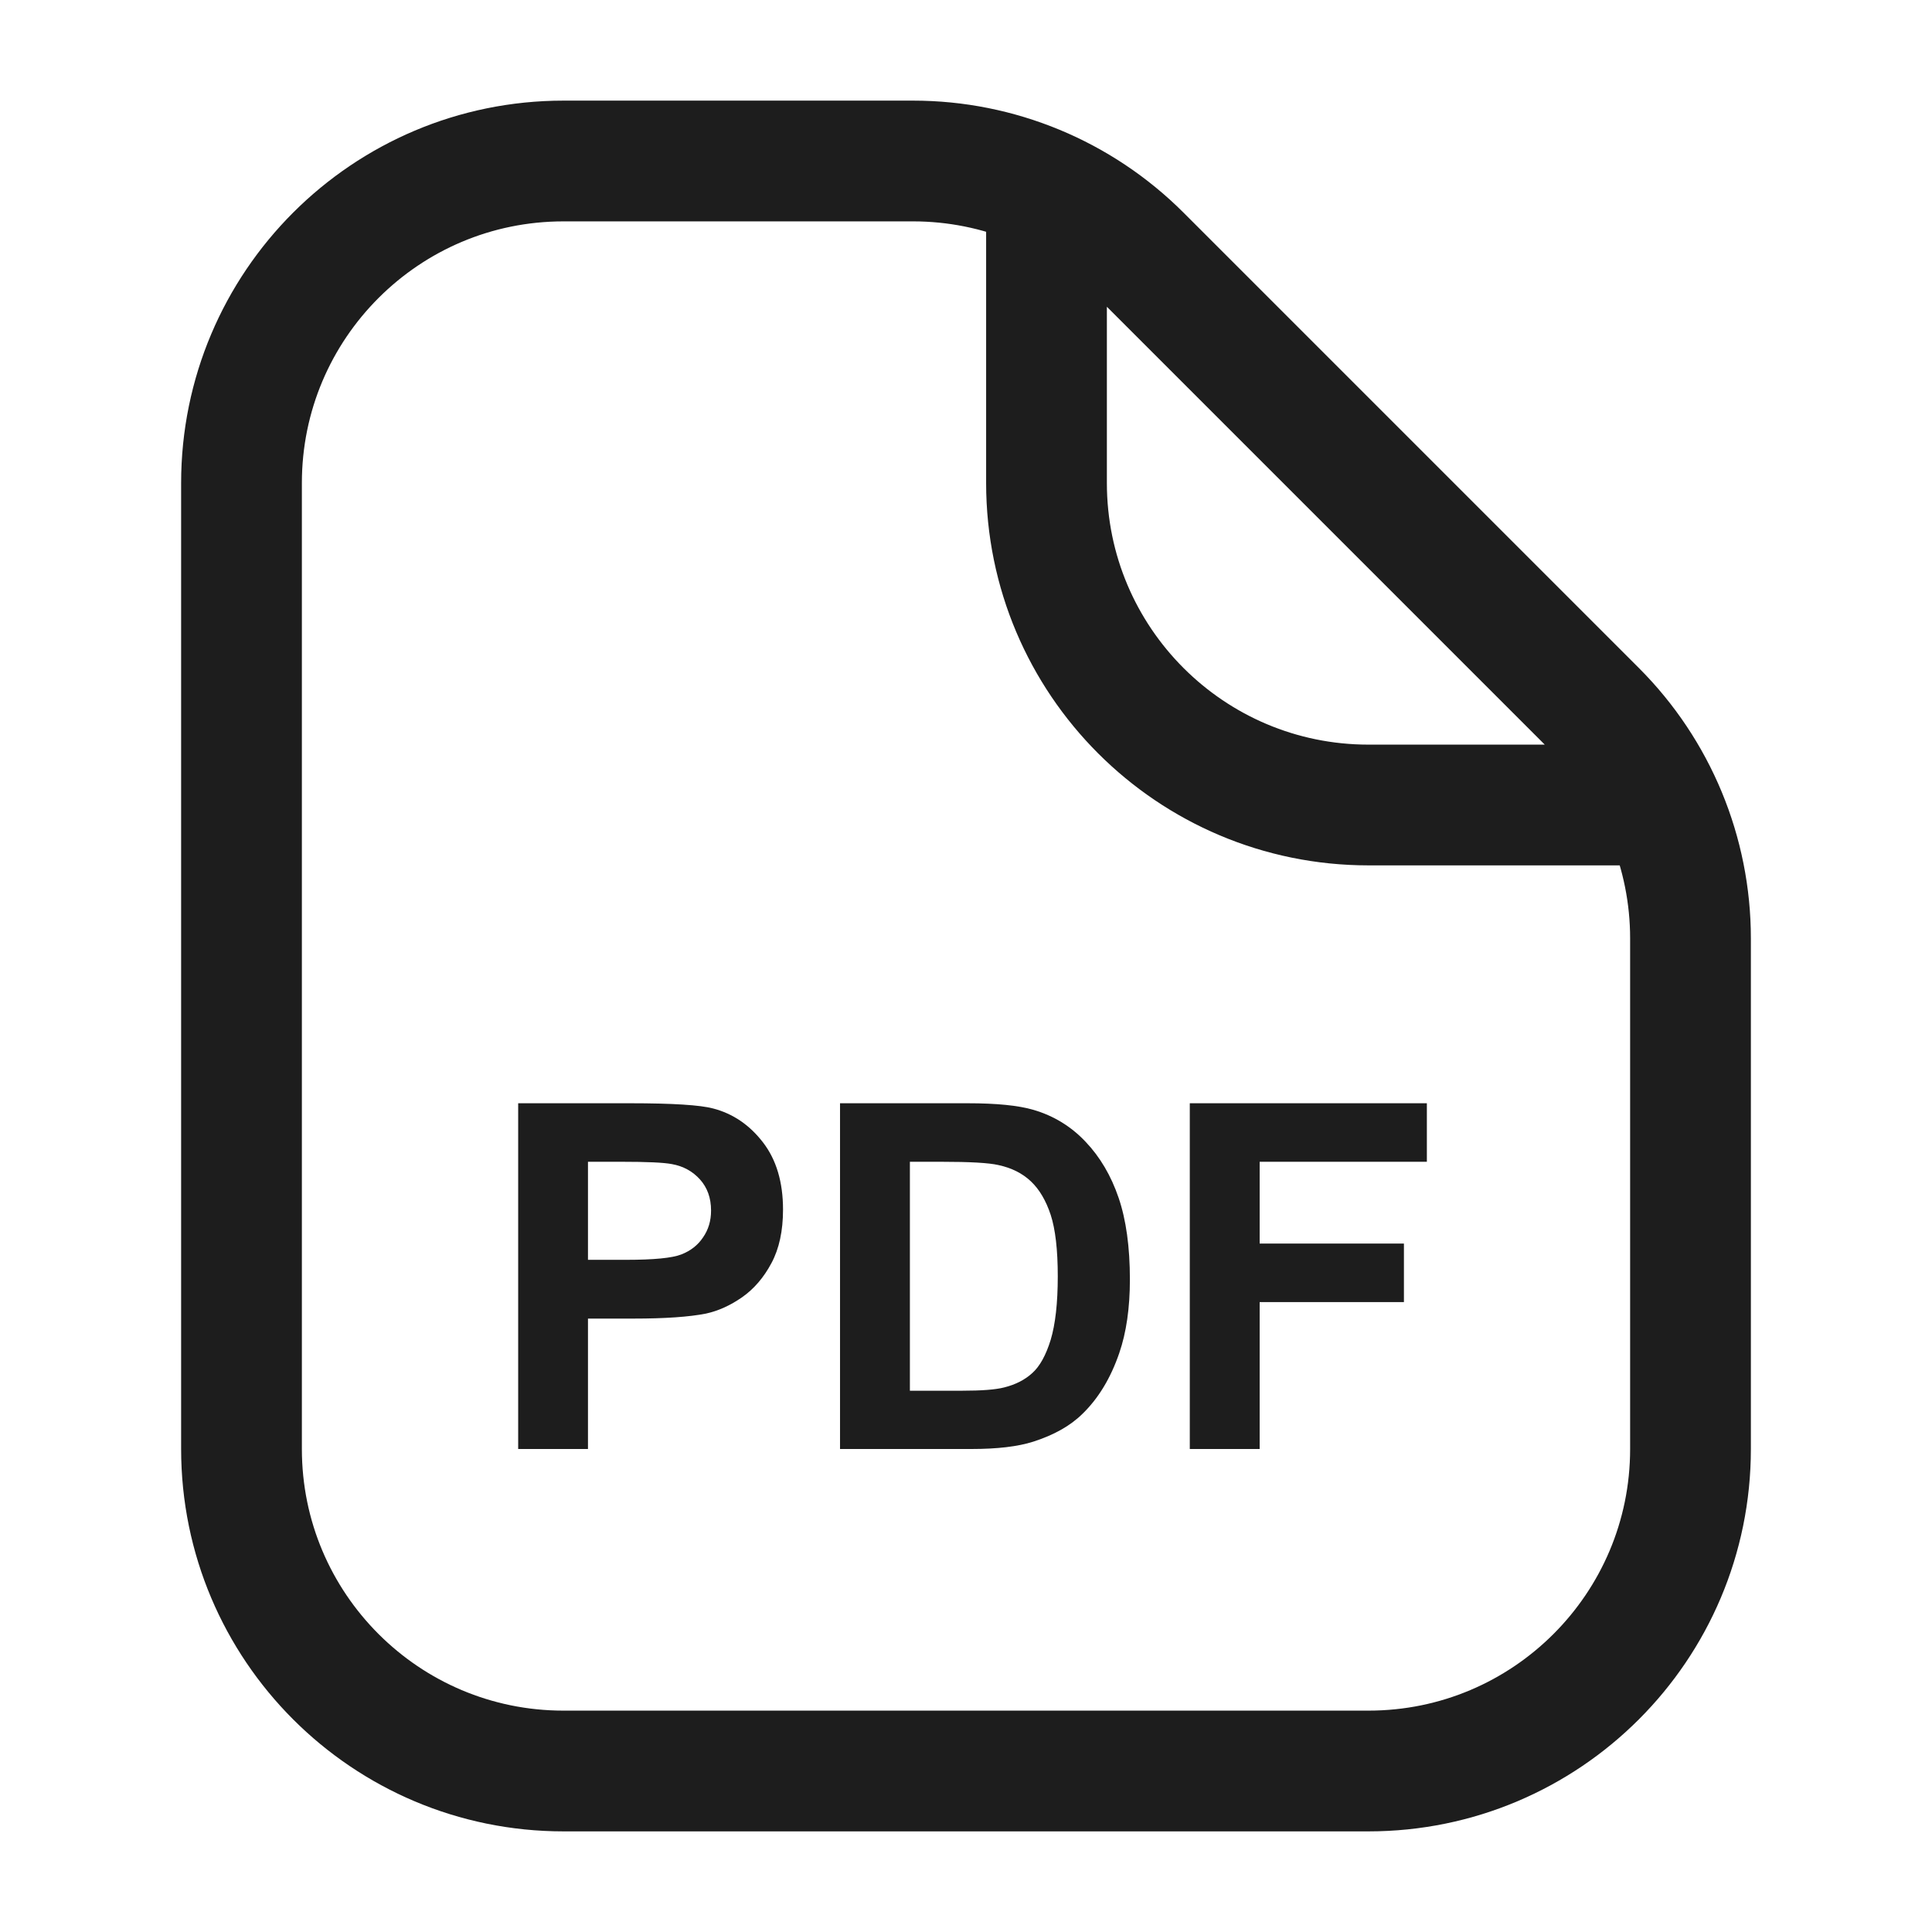 <svg width="24" height="24" viewBox="0 0 24 24" fill="none" xmlns="http://www.w3.org/2000/svg">
<path d="M13 2V6C13 8.209 14.791 10 17 10L21 10M3 6L3 18C3 20.209 4.791 22 7 22H17C19.209 22 21 20.209 21 18V11.657C21 10.596 20.579 9.579 19.828 8.828L14.172 3.172C13.421 2.421 12.404 2 11.343 2L7 2C4.791 2 3 3.791 3 6Z" stroke="#1D1D1D" stroke-width="1.5" stroke-linejoin="round"/>
<path d="M6.437 18V13.705H7.828C8.355 13.705 8.699 13.727 8.859 13.77C9.105 13.834 9.312 13.975 9.478 14.191C9.644 14.406 9.727 14.685 9.727 15.026C9.727 15.29 9.679 15.512 9.583 15.691C9.487 15.871 9.365 16.013 9.217 16.116C9.07 16.218 8.921 16.285 8.769 16.318C8.562 16.359 8.262 16.38 7.869 16.38H7.304V18H6.437ZM7.304 14.432V15.65H7.778C8.12 15.65 8.349 15.628 8.464 15.583C8.579 15.538 8.669 15.468 8.733 15.372C8.8 15.276 8.833 15.165 8.833 15.038C8.833 14.882 8.787 14.753 8.695 14.651C8.604 14.55 8.487 14.486 8.347 14.461C8.243 14.441 8.035 14.432 7.723 14.432H7.304Z" fill="#1D1D1D"/>
<path d="M10.435 13.705H12.021C12.378 13.705 12.65 13.732 12.838 13.787C13.09 13.861 13.306 13.993 13.485 14.183C13.665 14.372 13.802 14.604 13.896 14.88C13.989 15.153 14.036 15.491 14.036 15.894C14.036 16.247 13.992 16.552 13.904 16.808C13.797 17.12 13.644 17.373 13.444 17.566C13.294 17.713 13.091 17.827 12.835 17.909C12.644 17.97 12.388 18 12.067 18H10.435V13.705ZM11.303 14.432V17.276H11.95C12.192 17.276 12.367 17.263 12.475 17.235C12.615 17.2 12.731 17.141 12.823 17.057C12.917 16.973 12.993 16.835 13.052 16.644C13.11 16.45 13.14 16.188 13.14 15.855C13.14 15.523 13.11 15.269 13.052 15.091C12.993 14.913 12.911 14.774 12.806 14.675C12.7 14.575 12.566 14.508 12.404 14.473C12.283 14.445 12.046 14.432 11.692 14.432H11.303Z" fill="#1D1D1D"/>
<path d="M14.78 18V13.705H17.725V14.432H15.648V15.448H17.44V16.175H15.648V18H14.78Z" fill="#1D1D1D"/>
</svg>
